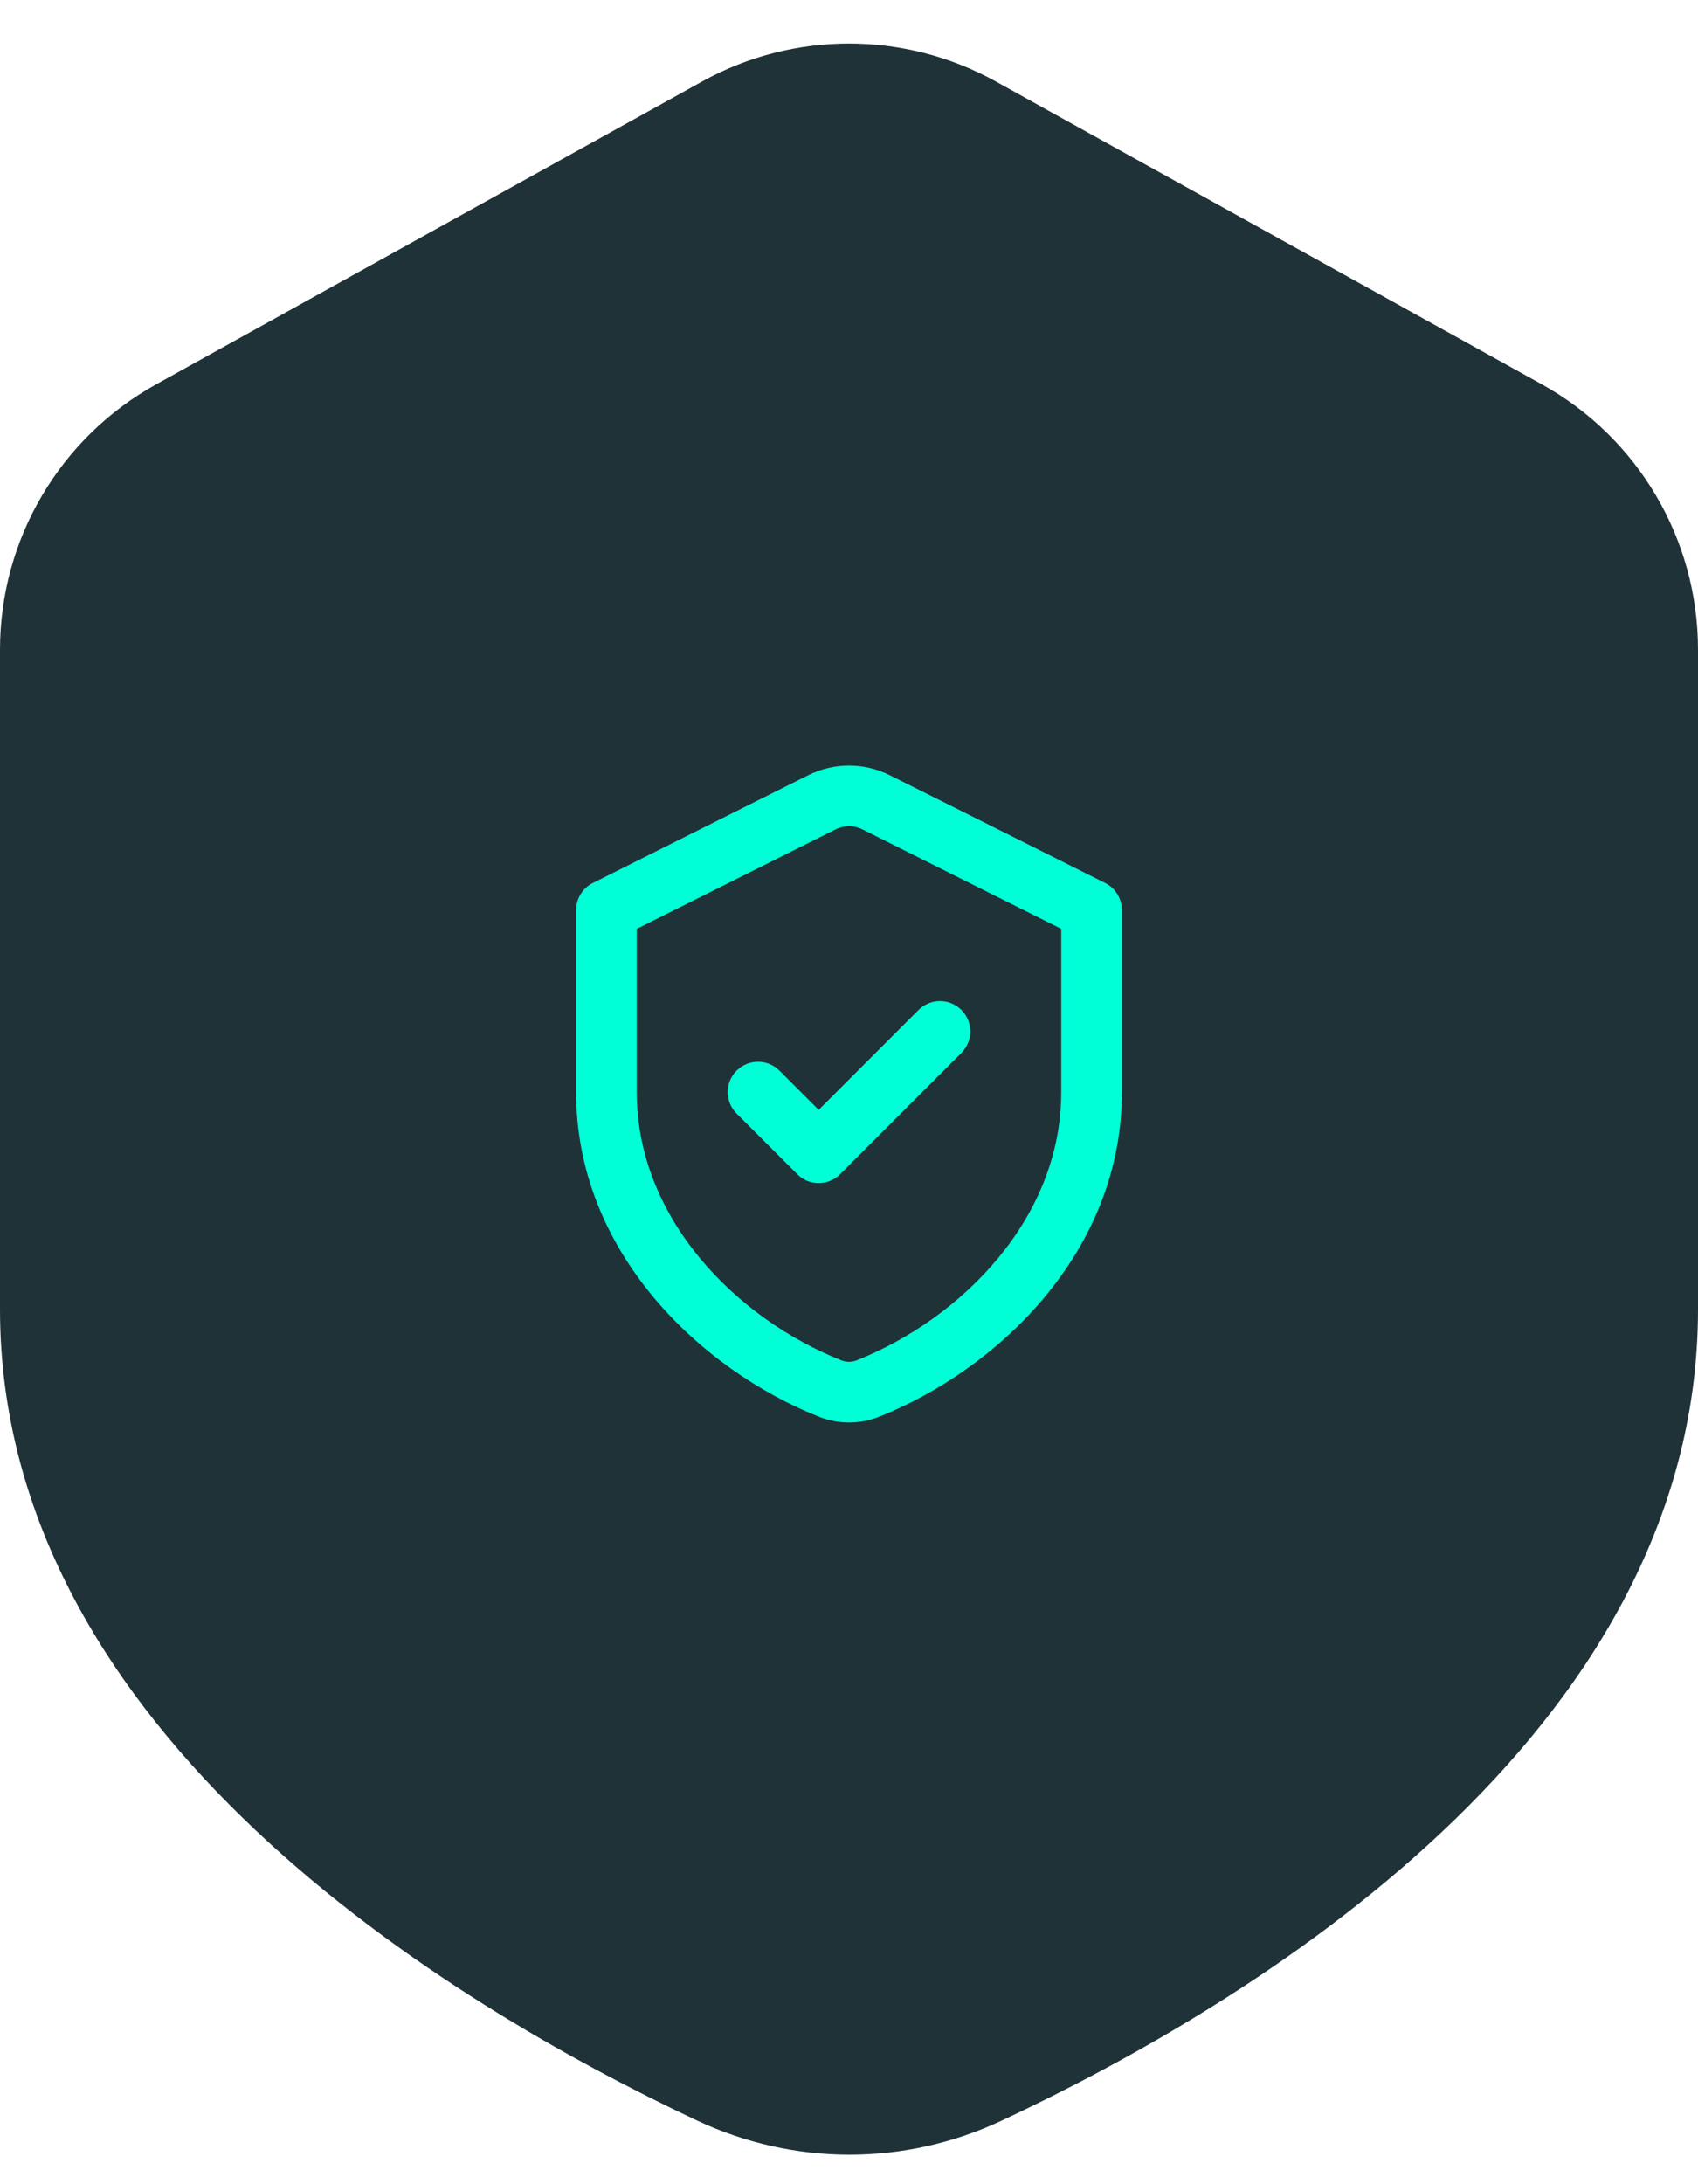 <?xml version="1.0" encoding="UTF-8"?>
<svg xmlns="http://www.w3.org/2000/svg" width="56" height="72" viewBox="0 0 56 72" fill="none">
  <path d="M32.849 2.689C29.833 1.016 26.167 1.016 23.151 2.689L5.151 12.669C1.972 14.431 0 17.78 0 21.415V43.155C0 57.187 14.908 66.099 22.968 69.892C26.175 71.402 29.827 71.407 33.037 69.904C41.099 66.131 56 57.249 56 43.155V21.415C56 17.78 54.028 14.431 50.849 12.669L32.849 2.689Z" fill="#1F3238"></path>
  <path fill-rule="evenodd" clip-rule="evenodd" d="M29.342 25.553C28.497 25.131 27.503 25.131 26.658 25.553L19.553 29.106C19.214 29.275 19 29.621 19 30V36C19 41.285 23.111 45.149 27.004 46.7C27.644 46.955 28.356 46.955 28.996 46.7C32.889 45.149 37 41.285 37 36V30C37 29.621 36.786 29.275 36.447 29.106L29.342 25.553ZM27.553 27.342C27.834 27.201 28.166 27.201 28.447 27.342L35 30.618V36C35 40.176 31.698 43.47 28.255 44.842C28.091 44.908 27.909 44.908 27.745 44.842C24.302 43.47 21 40.176 21 36L21 30.618L27.553 27.342ZM31.707 34.707C32.098 34.317 32.098 33.683 31.707 33.293C31.317 32.902 30.683 32.902 30.293 33.293L27 36.586L25.707 35.293C25.317 34.902 24.683 34.902 24.293 35.293C23.902 35.683 23.902 36.317 24.293 36.707L26.293 38.707C26.683 39.098 27.317 39.098 27.707 38.707L31.707 34.707Z" fill="#00FFD7"></path>
</svg>
